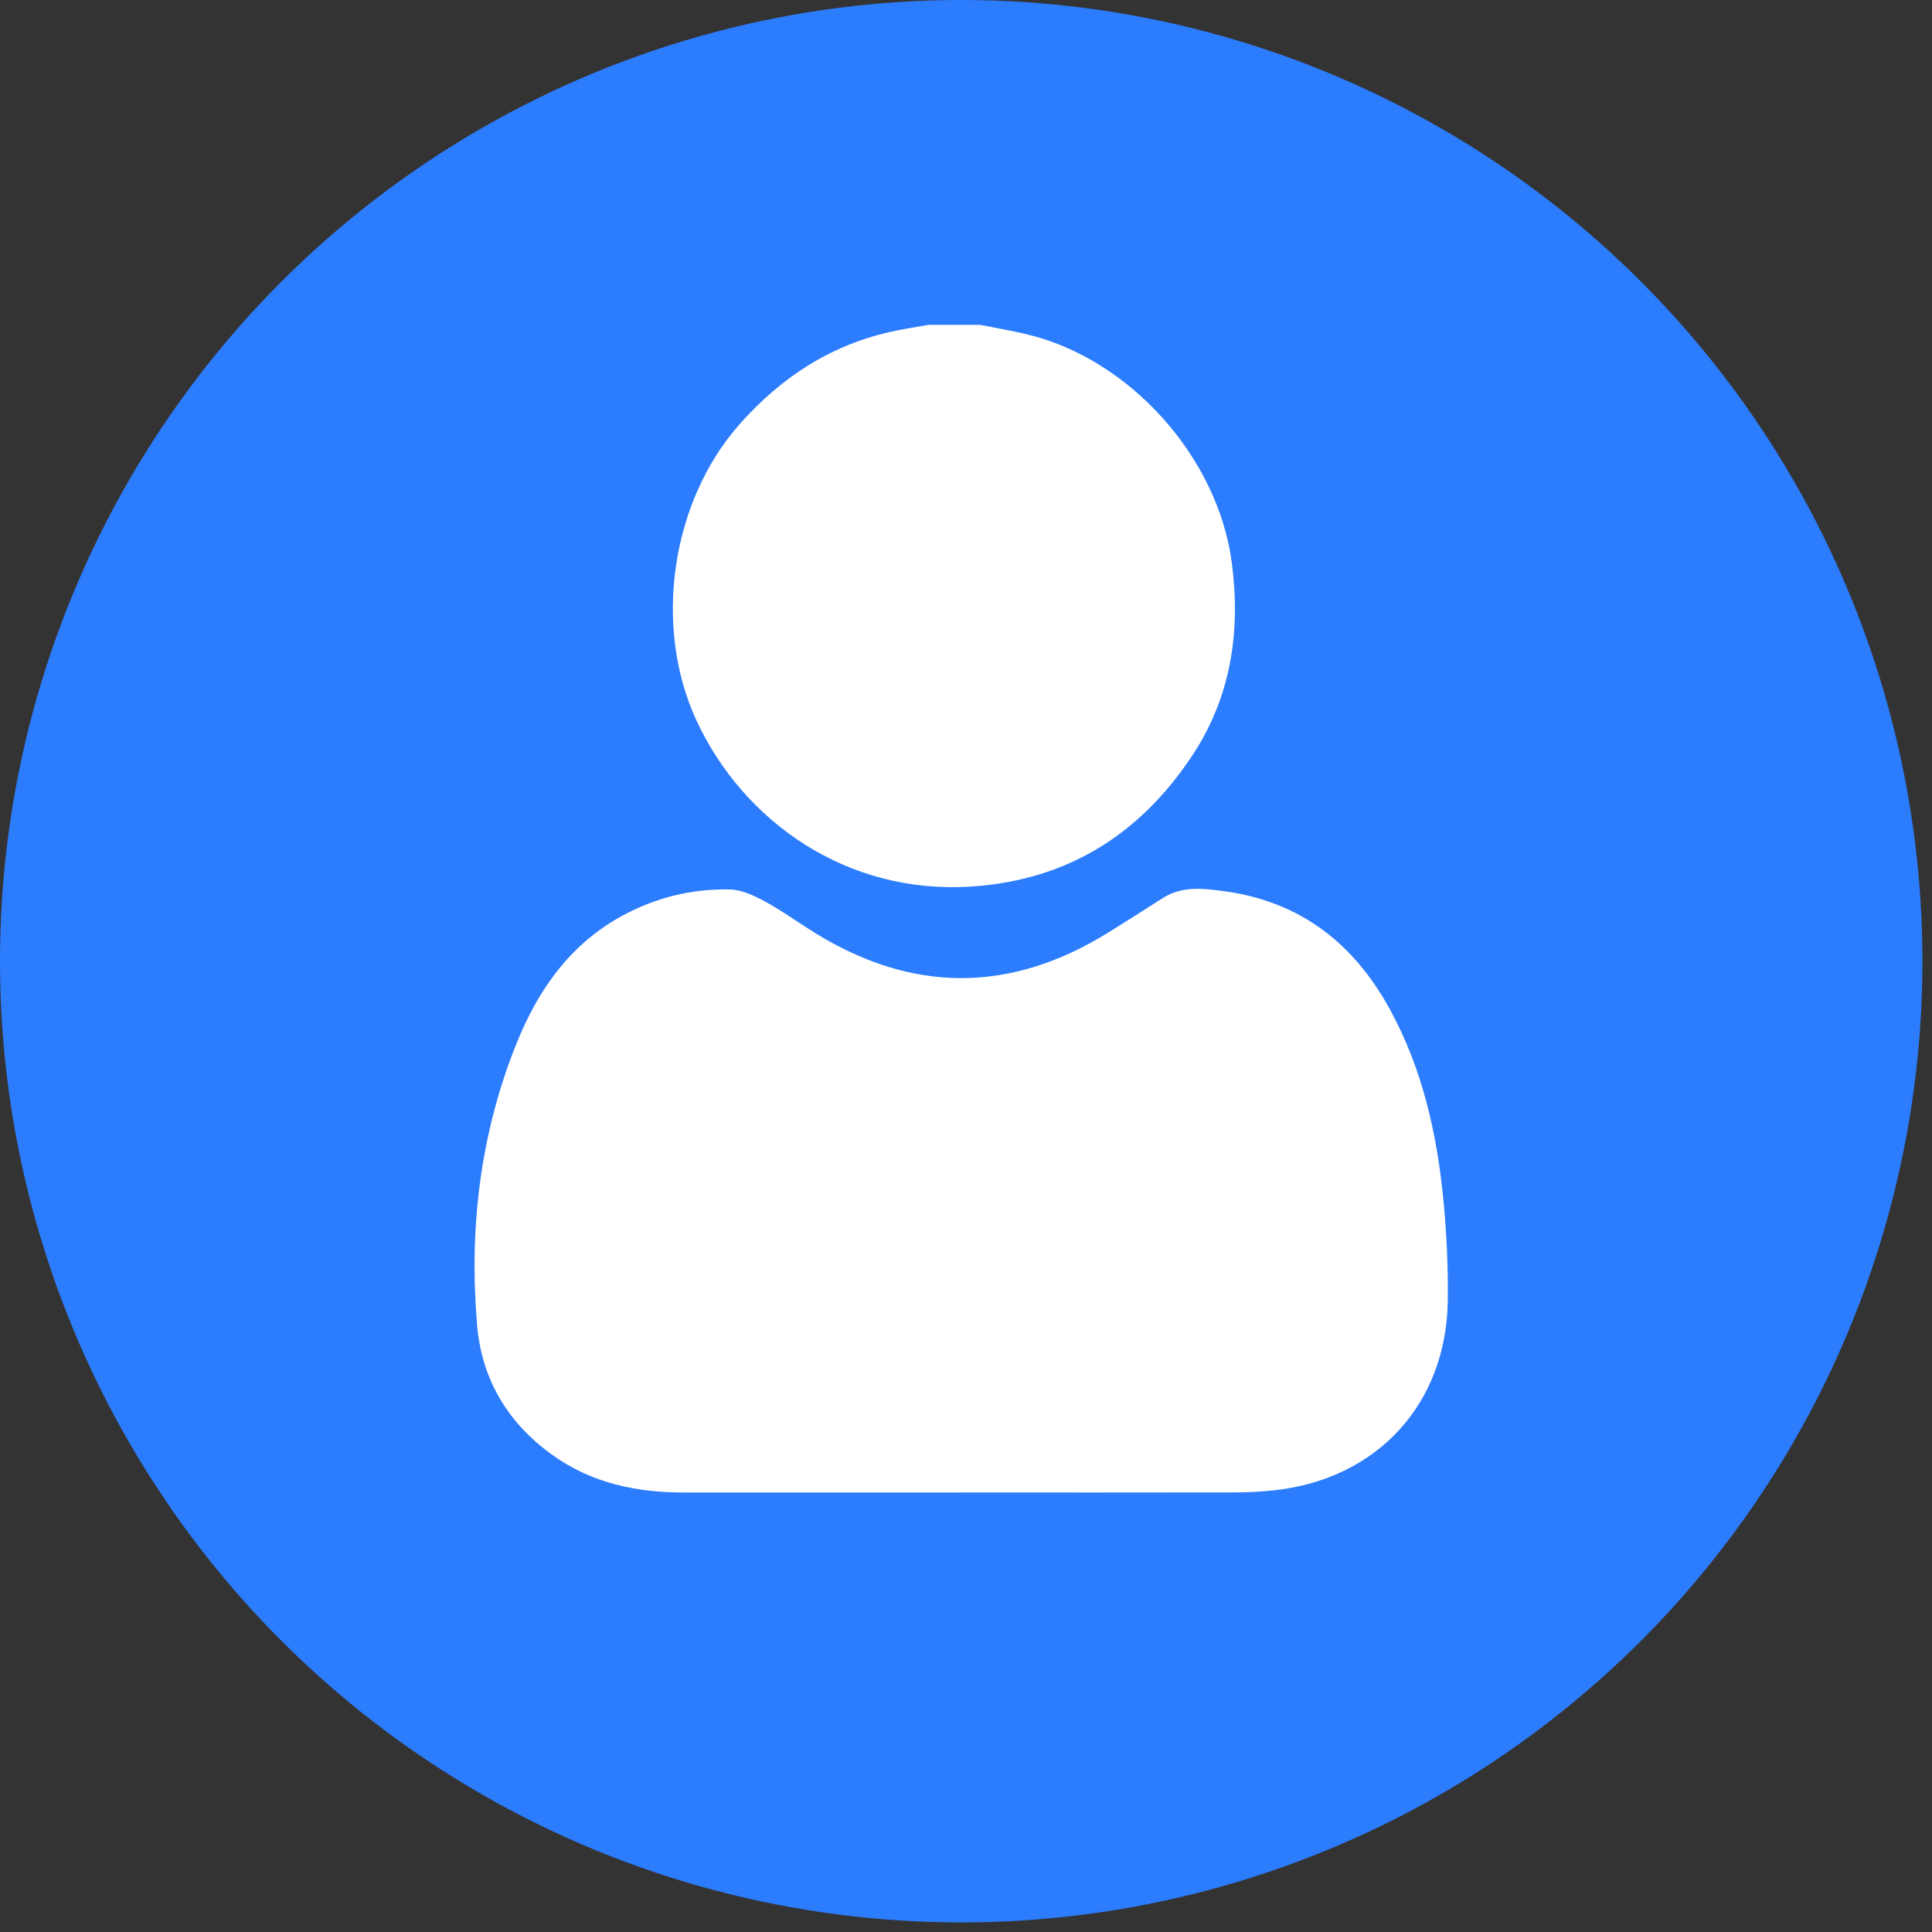 <svg width="88" height="88" viewBox="0 0 88 88" fill="none" xmlns="http://www.w3.org/2000/svg">
<rect x="0" y="0" width="88" height="88" fill="#333333" stroke="none"/>
<circle cx="43.782" cy="43.782" r="43.782" fill="#2C7CFE"/>
<path d="M44.665 14.8C45.356 14.938 46.052 15.058 46.737 15.219C51.448 16.323 55.473 20.82 56.106 25.626C56.524 28.792 56.063 31.784 54.276 34.46C51.902 38.015 48.616 40.085 44.269 40.379C38.562 40.765 33.87 37.408 31.739 32.852C29.738 28.573 30.547 22.872 33.684 19.326C35.609 17.15 37.929 15.65 40.801 15.064C41.29 14.965 41.782 14.887 42.274 14.799C43.07 14.799 43.866 14.799 44.662 14.799L44.665 14.8Z" fill="white"/>
<path d="M43.768 67.982C39.562 67.982 35.356 67.981 31.15 67.982C28.993 67.982 26.956 67.558 25.169 66.278C23.138 64.826 21.941 62.832 21.732 60.368C21.357 55.969 21.869 51.654 23.522 47.539C24.499 45.104 25.961 43.004 28.356 41.705C29.881 40.877 31.52 40.479 33.237 40.513C33.773 40.523 34.339 40.789 34.828 41.053C35.616 41.481 36.347 42.013 37.112 42.487C41.559 45.238 46.01 45.241 50.457 42.49C51.295 41.973 52.126 41.442 52.956 40.91C53.848 40.339 54.822 40.466 55.779 40.596C59.233 41.067 61.67 42.974 63.316 45.989C64.784 48.679 65.444 51.602 65.741 54.614C65.891 56.144 65.963 57.688 65.945 59.224C65.889 63.962 62.711 67.395 57.991 67.886C57.424 67.944 56.853 67.977 56.283 67.977C52.112 67.985 47.94 67.981 43.769 67.981L43.768 67.982Z" fill="white"/>
</svg>

